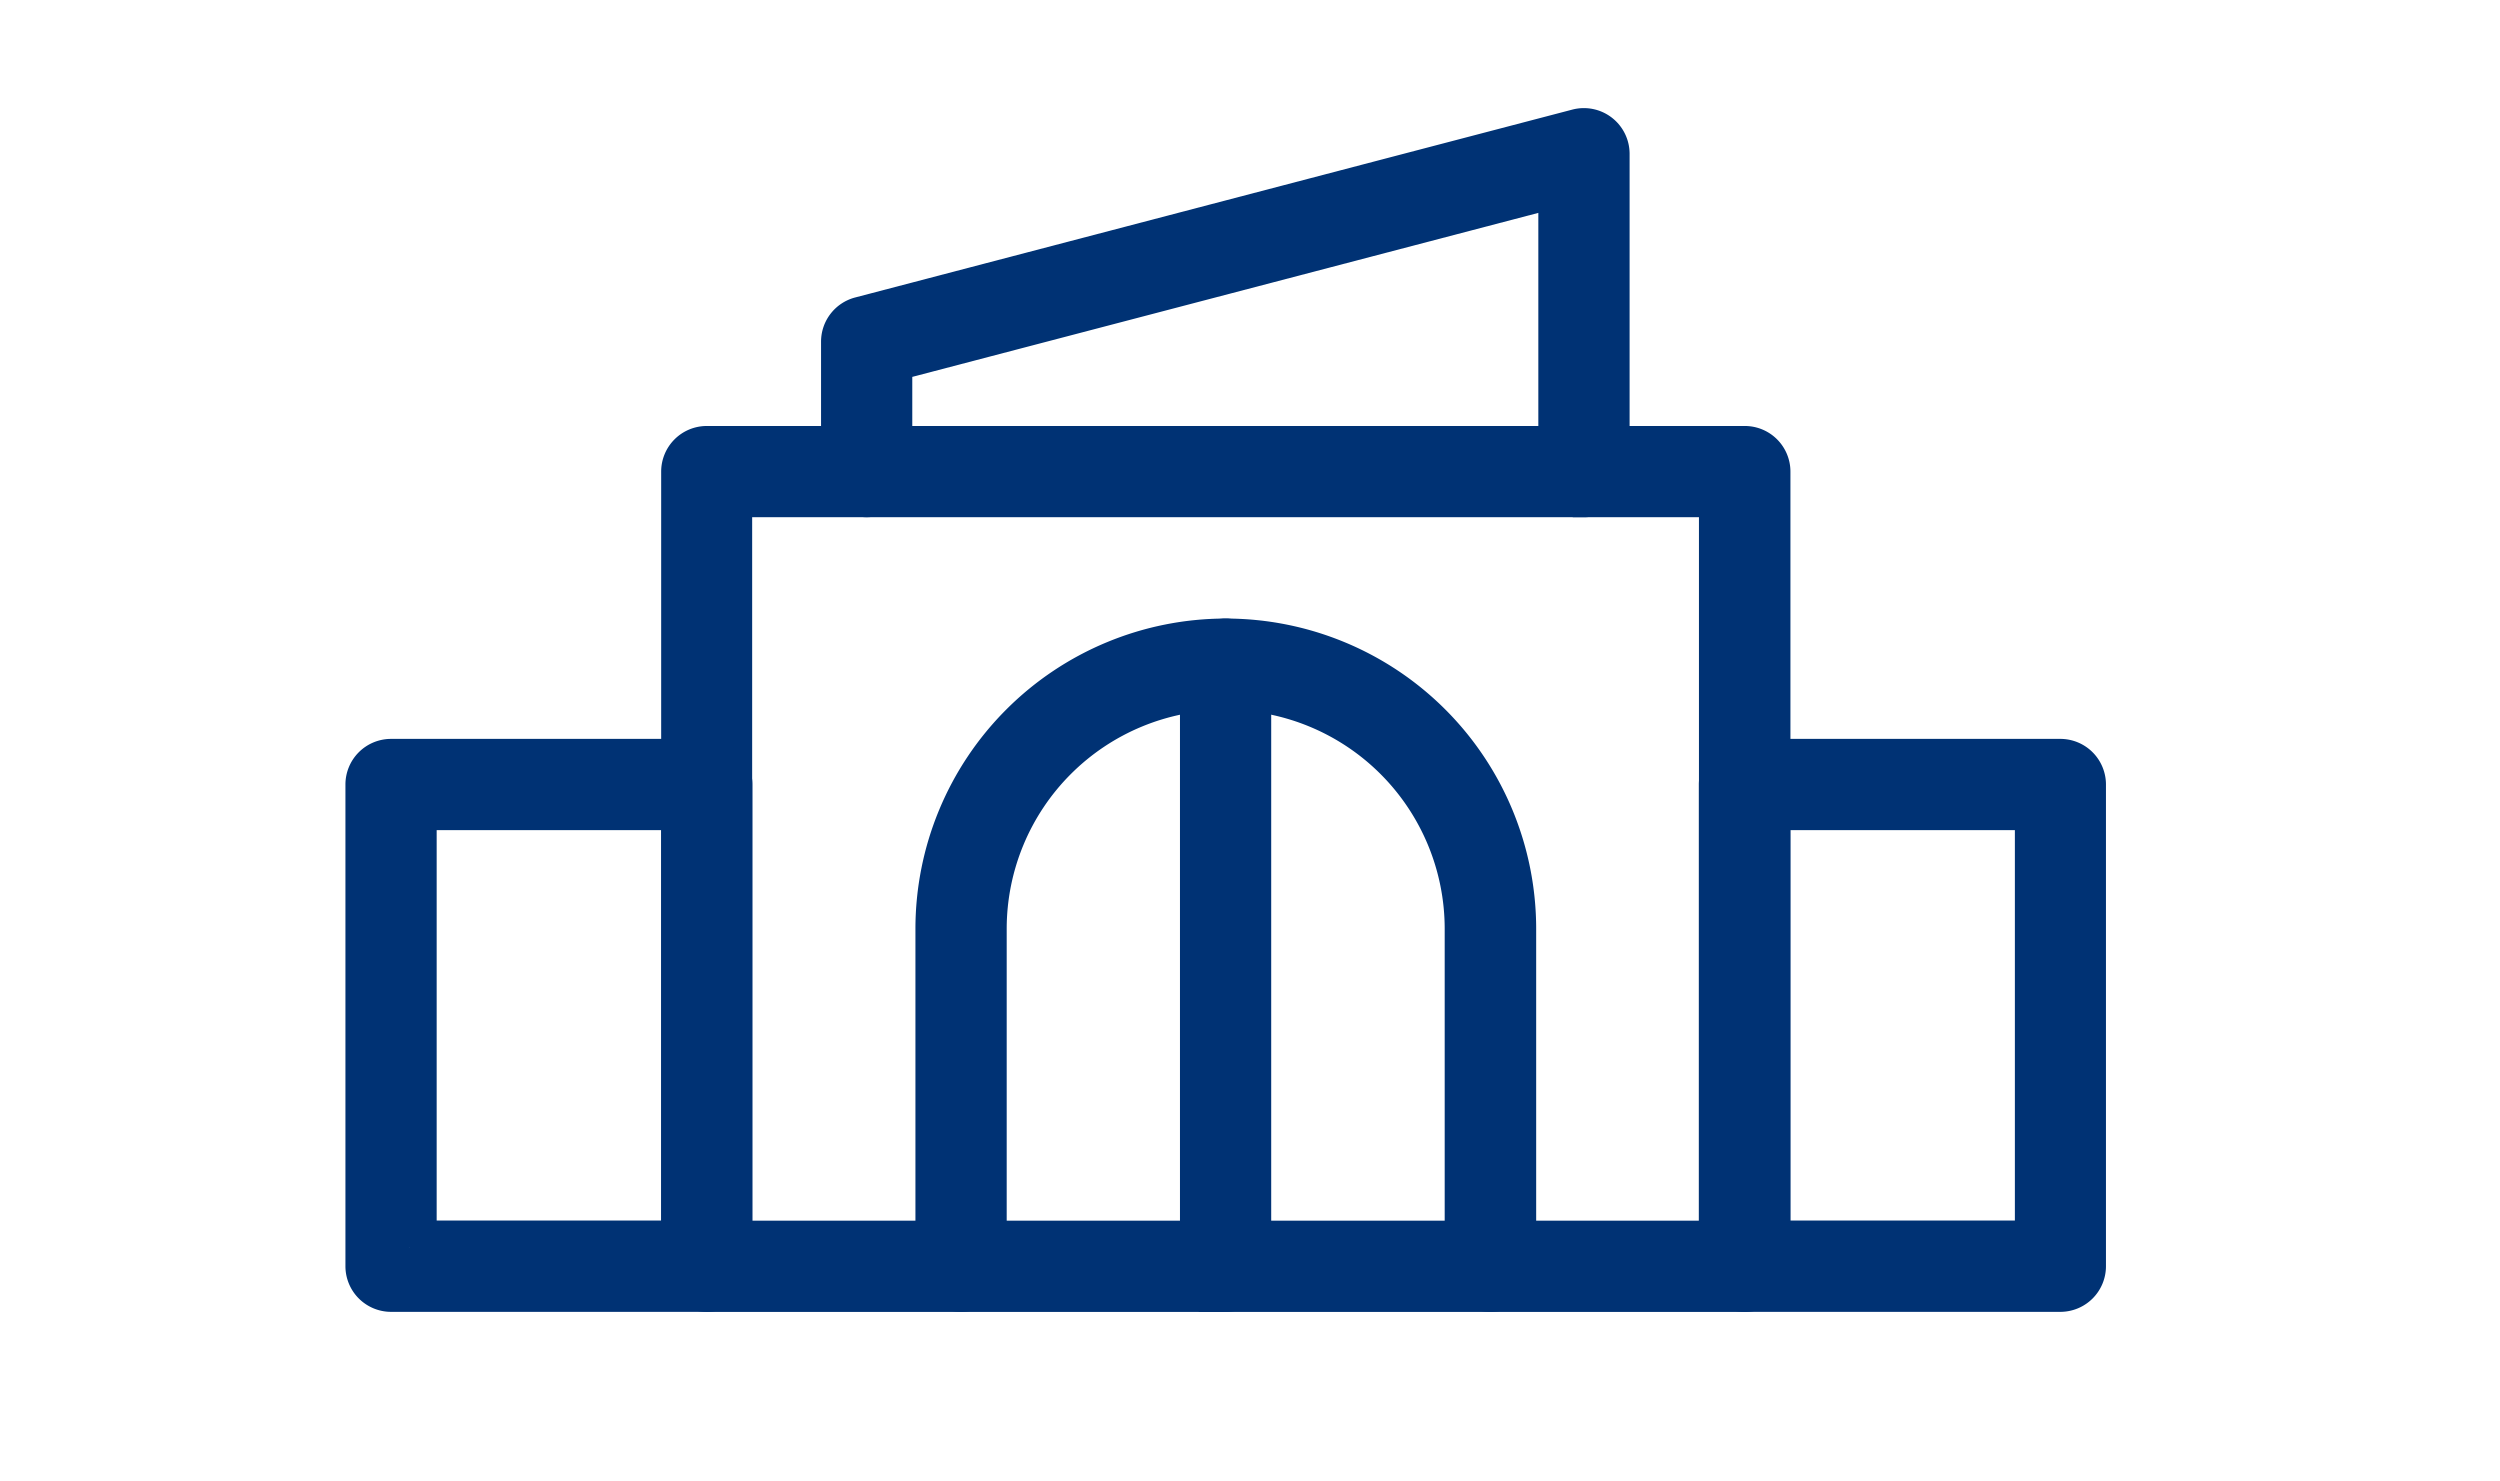 <svg width="81" height="48" fill="none" xmlns="http://www.w3.org/2000/svg"><path d="M56.523 41.635H22.9a.607.607 0 01-.607-.607V15.28a.607.607 0 01.607-.607h33.632a.607.607 0 01.607.607v25.75a.606.606 0 01-.616.606zM23.5 40.42h32.417V15.886H23.499V40.42z" fill="#003274" stroke="#003274" stroke-width="1.742" stroke-miterlimit="10"/><path d="M22.901 41.633H12.67a.608.608 0 01-.607-.607V25.418a.607.607 0 01.607-.607H22.9a.607.607 0 01.607.607v15.608a.607.607 0 01-.607.607zm-9.624-1.217h9.017V26.025h-9.017v14.391zm53.478 1.217H56.521a.608.608 0 01-.607-.607V25.418a.607.607 0 01.607-.607h10.234a.607.607 0 01.607.607v15.608a.607.607 0 01-.607.607zm-9.622-1.217h9.02V26.025h-9.02v14.391zm-8.847 1.218a.607.607 0 01-.607-.608V30.097a7.966 7.966 0 10-15.933 0v10.93a.607.607 0 01-1.215 0v-10.93a9.185 9.185 0 0118.37 0v10.93a.607.607 0 01-.615.607z" fill="#003274" stroke="#003274" stroke-width="1.742" stroke-miterlimit="10"/><path d="M39.709 41.634a.607.607 0 01-.607-.608V21.52a.607.607 0 111.214 0v19.508a.607.607 0 01-.607.607zM51.32 15.886a.607.607 0 01-.607-.607v-9.51l-22.026 5.77v3.74a.607.607 0 11-1.214 0v-4.21a.609.609 0 01.454-.588l23.239-6.088a.61.61 0 01.762.587v10.3a.607.607 0 01-.607.607z" fill="#003274" stroke="#003274" stroke-width="1.742" stroke-miterlimit="10"/></svg>